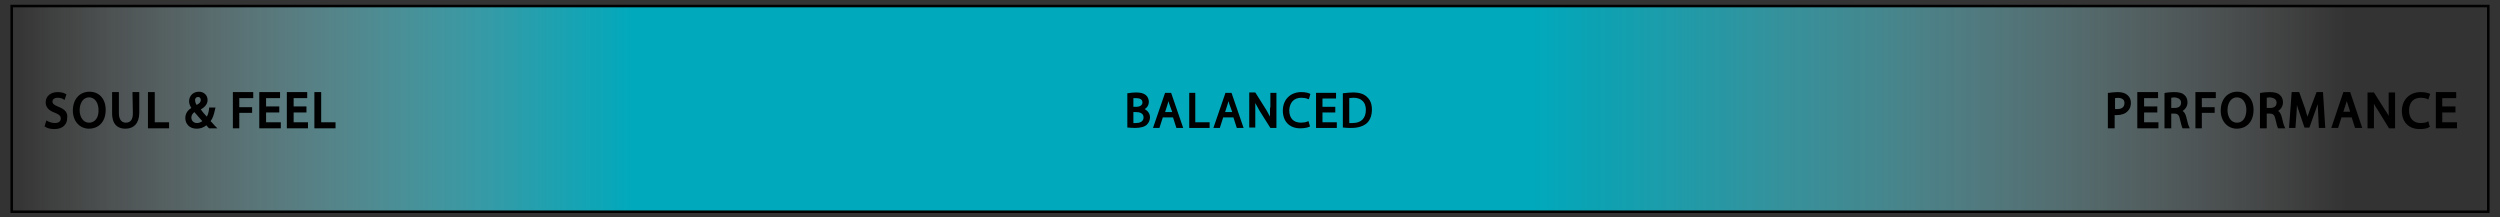 <?xml version="1.0" encoding="utf-8"?>
<!-- Generator: Adobe Illustrator 27.0.0, SVG Export Plug-In . SVG Version: 6.00 Build 0)  -->
<svg version="1.1" id="Layer_1" xmlns="http://www.w3.org/2000/svg" xmlns:xlink="http://www.w3.org/1999/xlink" x="0px" y="0px"
	 viewBox="0 0 662.4 57.6" style="enable-background:new 0 0 662.4 57.6;" xml:space="preserve">
<rect x="0" y="0" width="662.4" height="57.6" fill="#333333" stroke="none"/>
<style type="text/css">
	.st0{fill:url(#SVGID_1_);}
	.st1{fill:none;stroke:#010101;stroke-width:0.679;stroke-miterlimit:10;}
</style>
<g id="Layer_3_00000019666481405980728640000000146463236481672580_">
	
		<linearGradient id="SVGID_1_" gradientUnits="userSpaceOnUse" x1="3.1" y1="3244.85" x2="659.1" y2="3244.85" gradientTransform="matrix(1 0 0 1 0 -3216)">
		<stop  offset="0" style="stop-color:#FFFFFF;stop-opacity:0"/>
		<stop  offset="3.778793e-02" style="stop-color:#D5F1F4;stop-opacity:0.151"/>
		<stop  offset="0.144" style="stop-color:#64CBD6;stop-opacity:0.574"/>
		<stop  offset="0.217" style="stop-color:#1CB2C3;stop-opacity:0.865"/>
		<stop  offset="0.251" style="stop-color:#00A9BC"/>
		<stop  offset="0.614" style="stop-color:#00A9BC"/>
		<stop  offset="0.641" style="stop-color:#09ACBE;stop-opacity:0.915"/>
		<stop  offset="0.688" style="stop-color:#23B5C5;stop-opacity:0.774"/>
		<stop  offset="0.747" style="stop-color:#4CC3D0;stop-opacity:0.596"/>
		<stop  offset="0.816" style="stop-color:#85D6DF;stop-opacity:0.385"/>
		<stop  offset="0.893" style="stop-color:#CDEEF2;stop-opacity:0.151"/>
		<stop  offset="0.943" style="stop-color:#FFFFFF;stop-opacity:0"/>
	</linearGradient>
	<rect x="3.1" y="1.6" class="st0" width="656" height="54.5"/>
</g>
<rect x="3.1" y="1.6" class="st1" width="656.2" height="54.5"/>
<g>
	<g>
		<path d="M303.3,28.9c0.7-0.4,1.1-1.1,1.1-1.9c0-0.7-0.3-1.4-0.8-1.8c-0.6-0.5-1.4-0.7-2.6-0.7c-0.8,0-1.6,0.1-2.1,0.2h-0.2v9.1
			h0.2c0.3,0,0.9,0.1,1.8,0.1c1.5,0,2.6-0.3,3.2-0.9c0.5-0.5,0.8-1.2,0.8-1.9C304.7,30,304,29.3,303.3,28.9z M301.1,28.3h-0.8V26
			c0.2,0,0.4,0,0.7,0c1.7,0,1.7,0.9,1.7,1.2C302.7,27.8,302.1,28.3,301.1,28.3z M303,31.1c0,1.3-1.3,1.5-2,1.5c-0.3,0-0.5,0-0.7,0
			v-2.9h0.7C301.6,29.7,303,29.8,303,31.1z"/>
		<path d="M308.7,24.6l-3.2,9.3h1.7l0.9-2.8h2.7l0.9,2.8h1.8l-3.2-9.3C310.3,24.6,308.7,24.6,308.7,24.6z M310.6,29.7h-1.9l0.7-2.2
			c0.1-0.2,0.1-0.5,0.2-0.7c0.1,0.2,0.1,0.5,0.2,0.7L310.6,29.7z"/>
		<polygon points="316.7,24.6 315.1,24.6 315.1,33.9 320.5,33.9 320.5,32.4 316.7,32.4 		"/>
		<path d="M324.7,24.6l-3.2,9.3h1.7l0.9-2.8h2.7l0.9,2.8h1.8l-3.2-9.3C326.3,24.6,324.7,24.6,324.7,24.6z M326.5,29.7h-1.9l0.7-2.2
			c0.1-0.2,0.1-0.5,0.2-0.7c0.1,0.2,0.1,0.5,0.2,0.7L326.5,29.7z"/>
		<path d="M336.5,28.5c0,0.9,0,1.6,0,2.4c-0.3-0.6-0.7-1.2-1-1.8l-2.9-4.6H331v9.3h1.6v-4c0-1,0-1.8,0-2.5c0.3,0.6,0.7,1.2,1.1,2
			l2.9,4.6h1.6v-9.3h-1.6v3.9C336.6,28.5,336.5,28.5,336.5,28.5z"/>
		<path d="M344.8,25.9c0.6,0,1.2,0.1,1.7,0.3l0.3,0.1l0.4-1.4l-0.2-0.1c-0.2-0.1-0.9-0.4-2.2-0.4c-2.9,0-4.9,2-4.9,4.9
			s1.8,4.7,4.6,4.7c1.1,0,2-0.2,2.4-0.4l0.2-0.1l-0.4-1.4l-0.3,0.1c-0.4,0.2-1.1,0.3-1.7,0.3c-2,0-3.1-1.2-3.1-3.3
			C341.7,27.2,342.8,25.9,344.8,25.9z"/>
		<polygon points="350.4,29.8 353.8,29.8 353.8,28.3 350.4,28.3 350.4,26.1 354,26.1 354,24.6 348.7,24.6 348.7,33.9 354.2,33.9 
			354.2,32.4 350.4,32.4 		"/>
	</g>
	<path d="M358.5,24.5c-0.8,0-1.6,0.1-2.5,0.2h-0.2v9.1h0.2c0.6,0.1,1.3,0.1,2.1,0.1c1.8,0,3.2-0.5,4.1-1.3c0.9-0.9,1.3-2.1,1.3-3.6
		c0-1.4-0.4-2.5-1.3-3.3C361.4,24.9,360.2,24.5,358.5,24.5z M361.9,29.1c0,2.2-1.2,3.5-3.5,3.5c-0.3,0-0.6,0-0.9,0V26
		c0.2,0,0.6-0.1,1.1-0.1c1.1,0,1.9,0.3,2.5,0.9C361.6,27.3,361.9,28.1,361.9,29.1z"/>
</g>
<g>
	<path d="M15.5,28.3c-1.2-0.5-1.6-0.8-1.6-1.4c0-0.5,0.4-1,1.4-1c0.7,0,1.2,0.2,1.5,0.4l0.3,0.2l0.5-1.5l-0.2-0.1
		c-0.3-0.2-1-0.5-2.1-0.5c-1.9,0-3.2,1.1-3.2,2.7c0,1.3,0.8,2.2,2.5,2.8c1.2,0.5,1.5,0.9,1.5,1.5c0,0.8-0.6,1.2-1.6,1.2
		c-0.6,0-1.3-0.2-1.9-0.5l-0.3-0.2l-0.5,1.6l0.2,0.1c0.5,0.4,1.5,0.6,2.4,0.6c2.4,0,3.4-1.4,3.4-2.9C18,29.9,17.3,29,15.5,28.3z"/>
	<path d="M23.7,24.3c-2.6,0-4.4,2-4.4,5c0,2.8,1.8,4.8,4.3,4.8c2.2,0,4.4-1.5,4.4-5C28,26.2,26.3,24.3,23.7,24.3z M23.6,32.5
		c-1.7,0-2.5-1.7-2.5-3.3c0-1.7,0.8-3.4,2.5-3.4s2.5,1.7,2.5,3.3C26.2,30.8,25.4,32.5,23.6,32.5z"/>
	<path d="M35.2,30c0,1.7-0.6,2.5-1.9,2.5c-1.1,0-1.8-0.9-1.8-2.5v-5.6h-1.8V30c0,3.6,2.2,4.1,3.5,4.1c2.3,0,3.7-1.5,3.7-4.2v-5.5
		h-1.8L35.2,30L35.2,30z"/>
	<polygon points="41,24.4 39.2,24.4 39.2,34 44.8,34 44.8,32.4 41,32.4 	"/>
	<path d="M55.8,32.1c0.6-0.8,0.9-1.8,1.2-3.2l0.1-0.4h-1.7v0.3c-0.1,0.9-0.3,1.6-0.6,2.1c-0.5-0.5-1.1-1.2-1.6-1.9l0,0
		c1.2-0.7,1.8-1.5,1.8-2.5c0-1.3-1-2.2-2.3-2.2c-1.7,0-2.6,1.3-2.6,2.5c0,0.6,0.2,1.2,0.6,1.8c-1.1,0.7-1.6,1.6-1.6,2.7
		c0,1.4,1,2.8,3,2.8c1,0,1.8-0.3,2.6-0.9c0.2,0.3,0.4,0.5,0.6,0.7l0.1,0.1h2.2l-0.8-0.8C56.4,32.7,56.1,32.4,55.8,32.1z M52.5,25.7
		c0.7,0,0.7,0.8,0.7,0.8c0,0.5-0.3,0.9-1.1,1.3c-0.2-0.3-0.4-0.7-0.4-1.2C51.6,26.2,51.9,25.7,52.5,25.7z M52.2,32.6
		c-0.9,0-1.5-0.6-1.5-1.5c0-0.5,0.3-1,0.8-1.4c0.8,0.9,1.6,1.8,2.1,2.4C53.2,32.4,52.7,32.6,52.2,32.6z"/>
	<polygon points="61.7,34 63.4,34 63.4,29.9 66.8,29.9 66.8,28.4 63.4,28.4 63.4,26 67.1,26 67.1,24.4 61.7,24.4 	"/>
	<polygon points="70.5,29.8 74,29.8 74,28.2 70.5,28.2 70.5,26 74.2,26 74.2,24.4 68.7,24.4 68.7,34 74.4,34 74.4,32.4 70.5,32.4 	
		"/>
	<polygon points="77.8,29.8 81.2,29.8 81.2,28.2 77.8,28.2 77.8,26 81.4,26 81.4,24.4 76,24.4 76,34 81.6,34 81.6,32.4 77.8,32.4 	
		"/>
	<polygon points="85.1,24.4 83.3,24.4 83.3,34 88.9,34 88.9,32.4 85.1,32.4 	"/>
	<path d="M561.1,24.4c-0.8,0-1.6,0.1-2.3,0.2h-0.3V34h1.8v-3.5c0.2,0,0.4,0,0.6,0c1.2,0,2.3-0.4,2.9-1.1c0.5-0.5,0.8-1.2,0.8-2.1
		s-0.3-1.6-0.9-2.1C563.2,24.7,562.3,24.4,561.1,24.4z M562.9,27.3c0,1.4-1.2,1.6-1.9,1.6c-0.3,0-0.5,0-0.6,0V26
		C561,25.9,562.9,25.7,562.9,27.3z"/>
	<polygon points="568.1,29.8 571.6,29.8 571.6,28.2 568.1,28.2 568.1,26 571.8,26 571.8,24.4 566.3,24.4 566.3,34 571.9,34 
		571.9,32.4 568.1,32.4 	"/>
	<path d="M579.3,31.1c-0.2-0.8-0.5-1.4-1-1.7c0.8-0.5,1.3-1.3,1.3-2.3c0-0.8-0.3-1.5-0.8-1.9c-0.6-0.6-1.5-0.8-2.8-0.8
		c-0.8,0-1.7,0.1-2.3,0.2l-0.2,0.1V34h1.8v-3.9h0.8c0.9,0,1.3,0.4,1.5,1.5c0.3,1.3,0.5,2,0.6,2.2l0.1,0.2h1.9l-0.2-0.5
		C579.8,33.2,579.6,32.3,579.3,31.1z M577.9,27.2c0,0.9-0.6,1.4-1.7,1.4h-0.9v-2.7c0.2,0,0.5-0.1,0.8-0.1
		C577.3,25.9,577.9,26.4,577.9,27.2z"/>
	<polygon points="581.7,34 583.4,34 583.4,29.9 586.8,29.9 586.8,28.4 583.4,28.4 583.4,26 587.1,26 587.1,24.4 581.7,24.4 	"/>
	<path d="M592.8,24.3c-2.6,0-4.4,2-4.4,5c0,2.8,1.8,4.8,4.3,4.8c2.2,0,4.4-1.5,4.4-5C597.1,26.2,595.3,24.3,592.8,24.3z M592.7,32.5
		c-1.7,0-2.5-1.7-2.5-3.3c0-1.7,0.8-3.4,2.5-3.4s2.5,1.7,2.5,3.3C595.2,30.8,594.5,32.5,592.7,32.5z"/>
	<path d="M604.6,31.1c-0.2-0.8-0.5-1.4-1-1.7c0.8-0.5,1.3-1.3,1.3-2.3c0-0.8-0.3-1.5-0.8-1.9c-0.6-0.6-1.5-0.8-2.8-0.8
		c-0.8,0-1.7,0.1-2.3,0.2l-0.2,0.1V34h1.8v-3.9h0.8c0.9,0,1.3,0.4,1.5,1.5c0.3,1.3,0.5,2,0.6,2.2l0.1,0.2h1.9l-0.2-0.5
		C605.1,33.2,604.9,32.3,604.6,31.1z M603.2,27.2c0,0.9-0.6,1.4-1.7,1.4h-0.9v-2.7c0.2,0,0.5-0.1,0.8-0.1
		C602.6,25.9,603.2,26.4,603.2,27.2z"/>
	<path d="M613.8,24.4l-1.7,4.5c-0.3,0.8-0.5,1.4-0.7,2c-0.2-0.6-0.4-1.2-0.6-2l-1.6-4.5h-2l-0.7,9.5h1.7l0.3-4.1
		c0-0.6,0.1-1.3,0.1-2c0.1,0.5,0.3,1,0.5,1.6l1.5,4.4h1.3l1.6-4.5c0.2-0.6,0.4-1.1,0.6-1.7c0,0.7,0.1,1.3,0.1,2l0.2,4.3h1.7
		l-0.6-9.5C615.5,24.4,613.8,24.4,613.8,24.4z"/>
	<path d="M620.9,24.4l-3.2,9.5h1.8l0.9-2.8h2.7l0.9,2.8h1.9l-3.2-9.5C622.7,24.4,620.9,24.4,620.9,24.4z M622.7,29.6h-1.8l0.7-2.2
		c0.1-0.2,0.1-0.4,0.2-0.6c0.1,0.2,0.1,0.4,0.2,0.6L622.7,29.6z"/>
	<path d="M632.9,28.5c0,0.8,0,1.5,0,2.2c-0.3-0.5-0.6-1.1-1-1.6l-2.9-4.6h-1.7V34h1.7v-4.1c0-0.9,0-1.6,0-2.4
		c0.3,0.5,0.6,1.1,1.1,1.8L633,34h1.6v-9.5h-1.7L632.9,28.5L632.9,28.5z"/>
	<path d="M641.4,25.9c0.6,0,1.2,0.1,1.7,0.3l0.3,0.2l0.5-1.5l-0.2-0.1c-0.2-0.1-1-0.4-2.3-0.4c-2.9,0-5,2-5,5c0,2.9,1.8,4.8,4.7,4.8
		c1.2,0,2.1-0.2,2.5-0.5l0.2-0.1l-0.4-1.5l-0.3,0.2c-0.4,0.2-1.1,0.3-1.7,0.3c-1.9,0-3.1-1.2-3.1-3.3
		C638.3,27.1,639.5,25.9,641.4,25.9z"/>
	<polygon points="647.1,32.4 647.1,29.8 650.6,29.8 650.6,28.2 647.1,28.2 647.1,26 650.8,26 650.8,24.4 645.4,24.4 645.4,34 
		651,34 651,32.4 	"/>
</g>
</svg>
